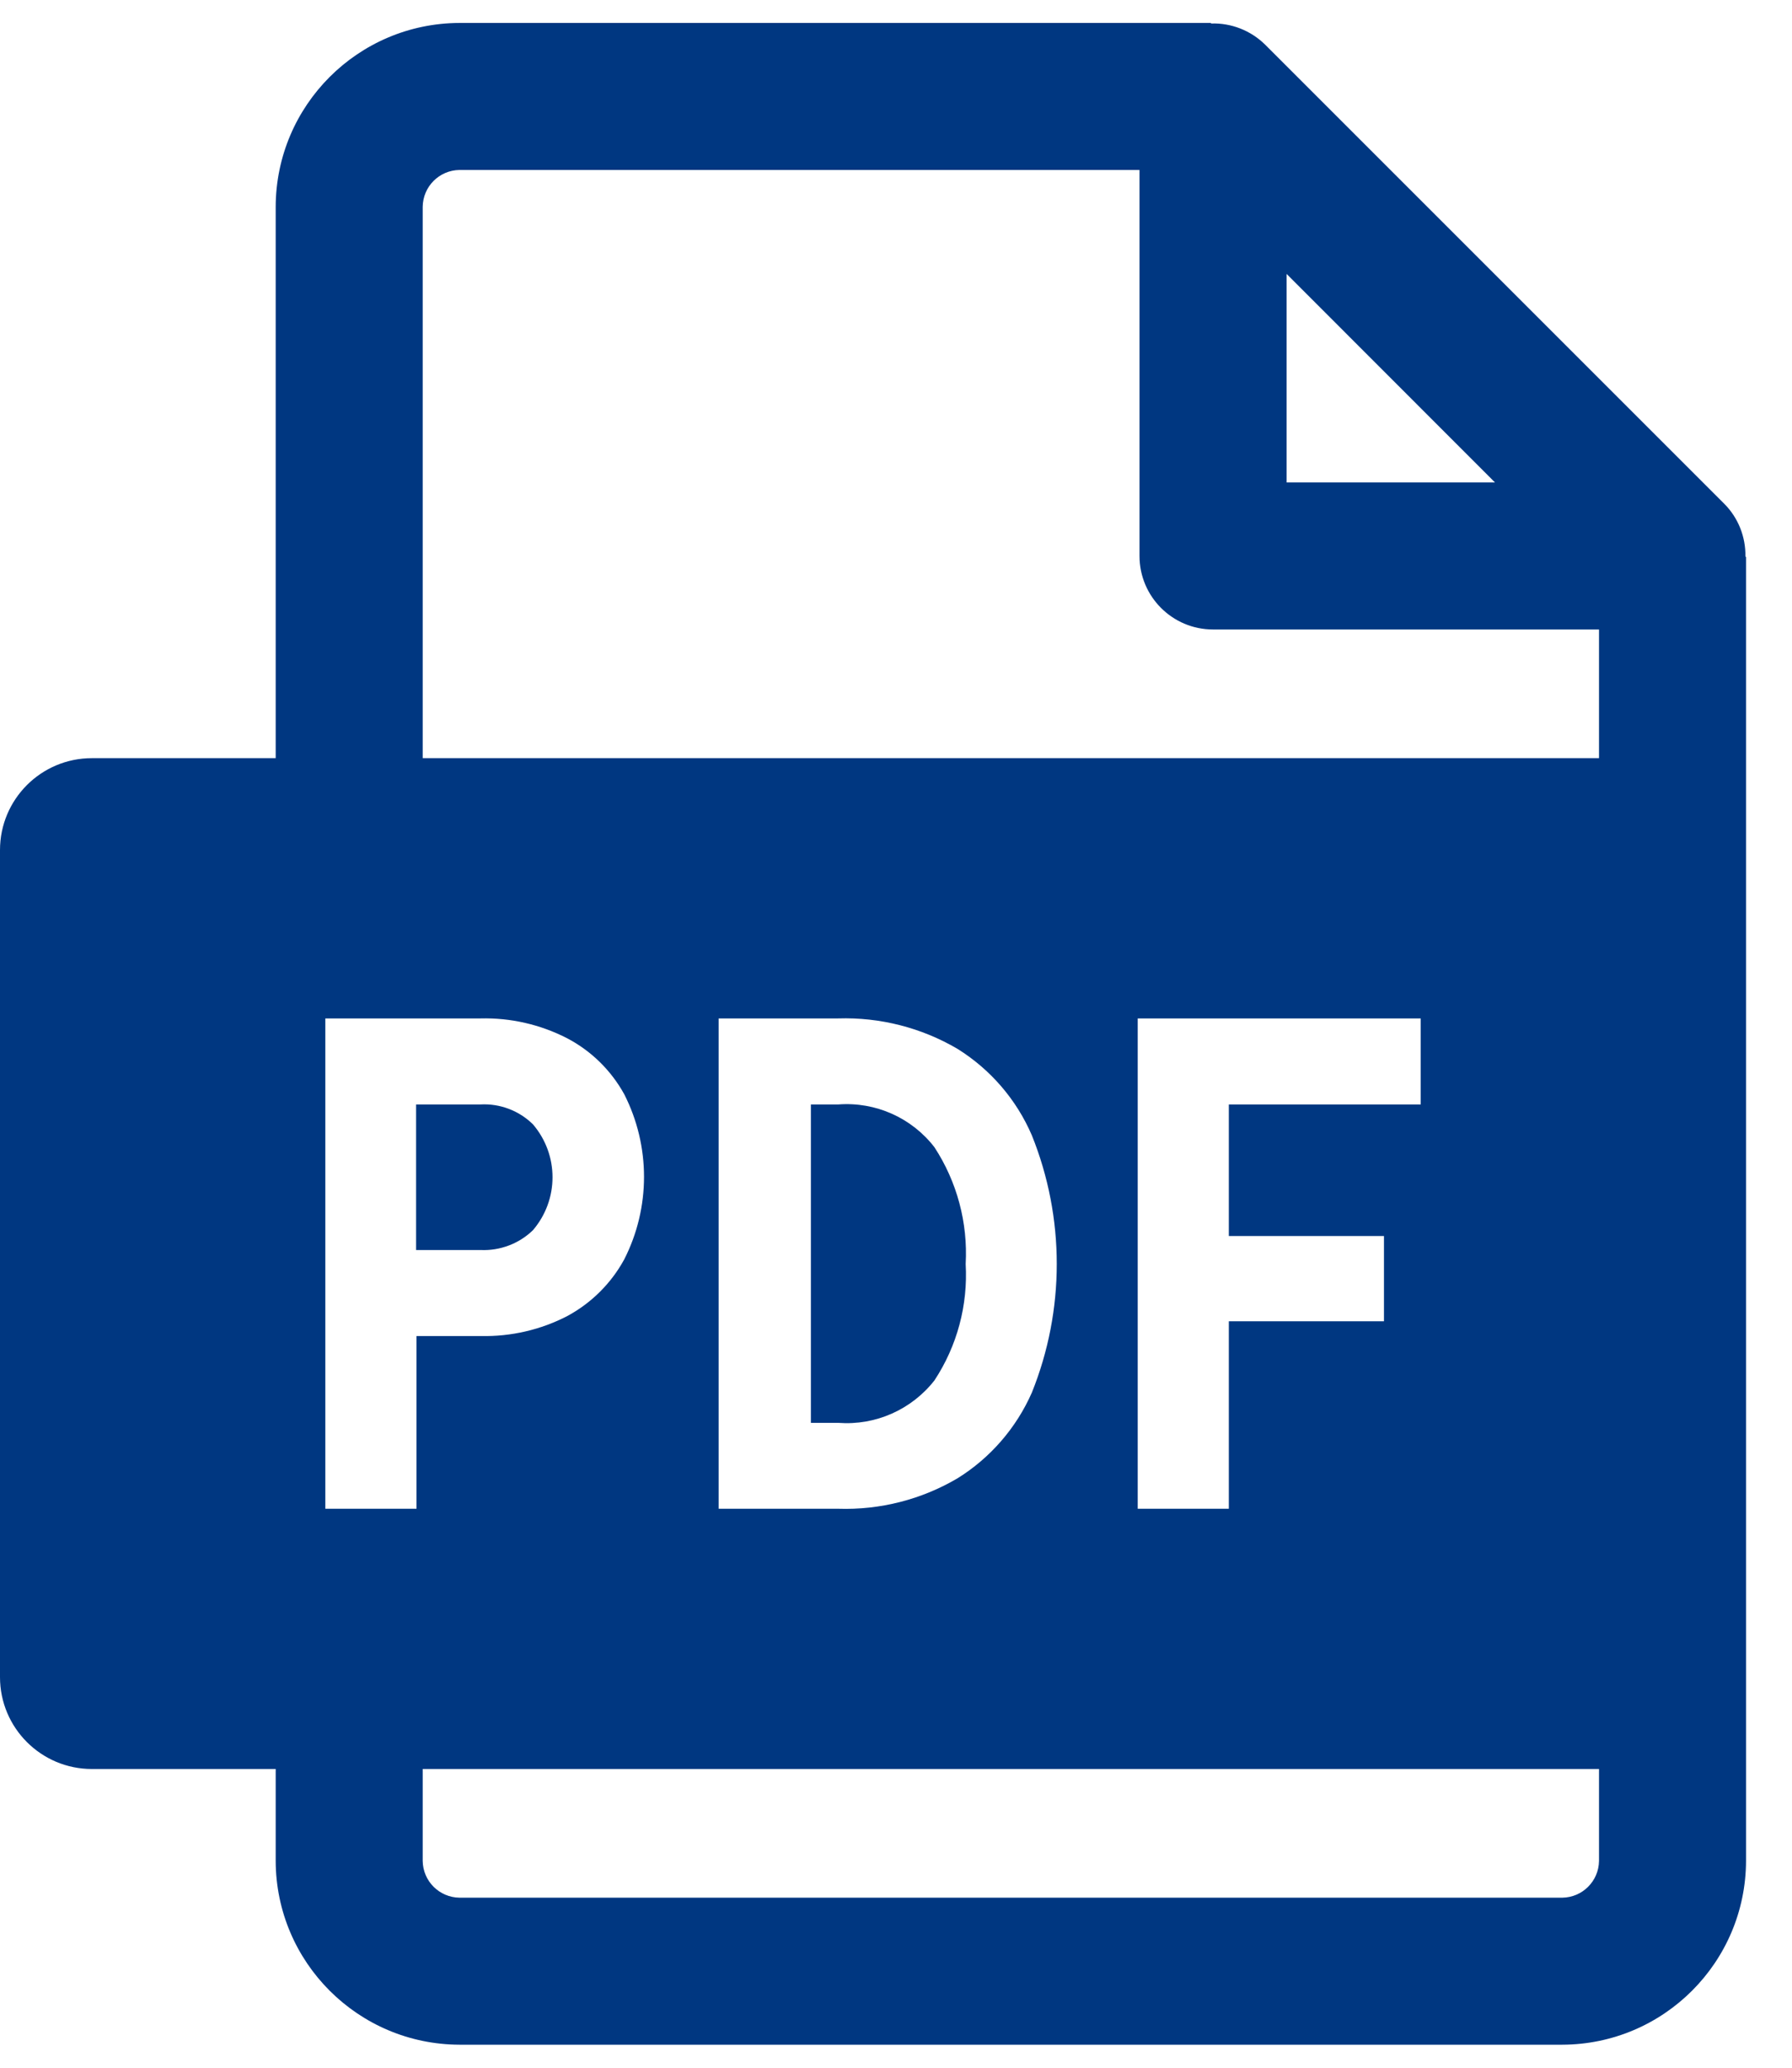 <svg width="26" height="30" viewBox="0 0 26 30" fill="none" xmlns="http://www.w3.org/2000/svg">
<path d="M25.324 8.073C25.329 7.789 25.22 7.514 25.02 7.312L18.353 0.645C18.145 0.442 17.865 0.332 17.575 0.341L17.565 0.333H6.667C5.196 0.337 4.004 1.529 4 3V11H1.333C0.597 11 0 11.597 0 12.333V24.333C0 25.069 0.597 25.666 1.333 25.666H4V27C4.004 28.47 5.196 29.662 6.667 29.666H22.667C24.137 29.662 25.329 28.47 25.333 27V8.082L25.324 8.073ZM18.667 3.974L21.691 7H18.667V3.974ZM6.043 21.89H4.72V14.776H6.971C7.408 14.765 7.84 14.864 8.229 15.064C8.579 15.248 8.865 15.529 9.056 15.874C9.44 16.628 9.44 17.521 9.056 18.274C8.867 18.62 8.581 18.904 8.235 19.092C7.847 19.294 7.413 19.394 6.976 19.384H6.043V21.89ZM23.2 27C23.196 27.293 22.96 27.529 22.667 27.533H6.667C6.373 27.529 6.137 27.293 6.133 27V25.666H23.2V27ZM10.427 21.89V14.776H12.16C12.768 14.757 13.369 14.91 13.893 15.218C14.372 15.517 14.748 15.954 14.971 16.472C15.453 17.669 15.453 19.008 14.971 20.205C14.745 20.718 14.369 21.152 13.893 21.448C13.369 21.757 12.768 21.91 12.16 21.89H10.427ZM20.08 17.933V19.17H17.829V21.89H16.507V14.776H20.613V16.024H17.829V17.933H20.08ZM23.2 11H6.133V3C6.137 2.706 6.373 2.47 6.667 2.466H16.533V8.066C16.533 8.656 17.011 9.133 17.6 9.133H23.2V11Z" fill="#003781"/>
<path d="M13.557 16.644C13.227 16.217 12.704 15.984 12.165 16.024H11.765V20.644H12.165C12.703 20.684 13.224 20.453 13.557 20.029C13.887 19.529 14.045 18.936 14.011 18.339C14.044 17.74 13.885 17.145 13.557 16.644Z" fill="#003781"/>
<path d="M7.733 16.313C7.531 16.114 7.255 16.009 6.971 16.024H6.037V18.136H6.971C7.253 18.149 7.531 18.045 7.733 17.848C8.111 17.405 8.111 16.756 7.733 16.313Z" fill="#003781"/>
</svg>
